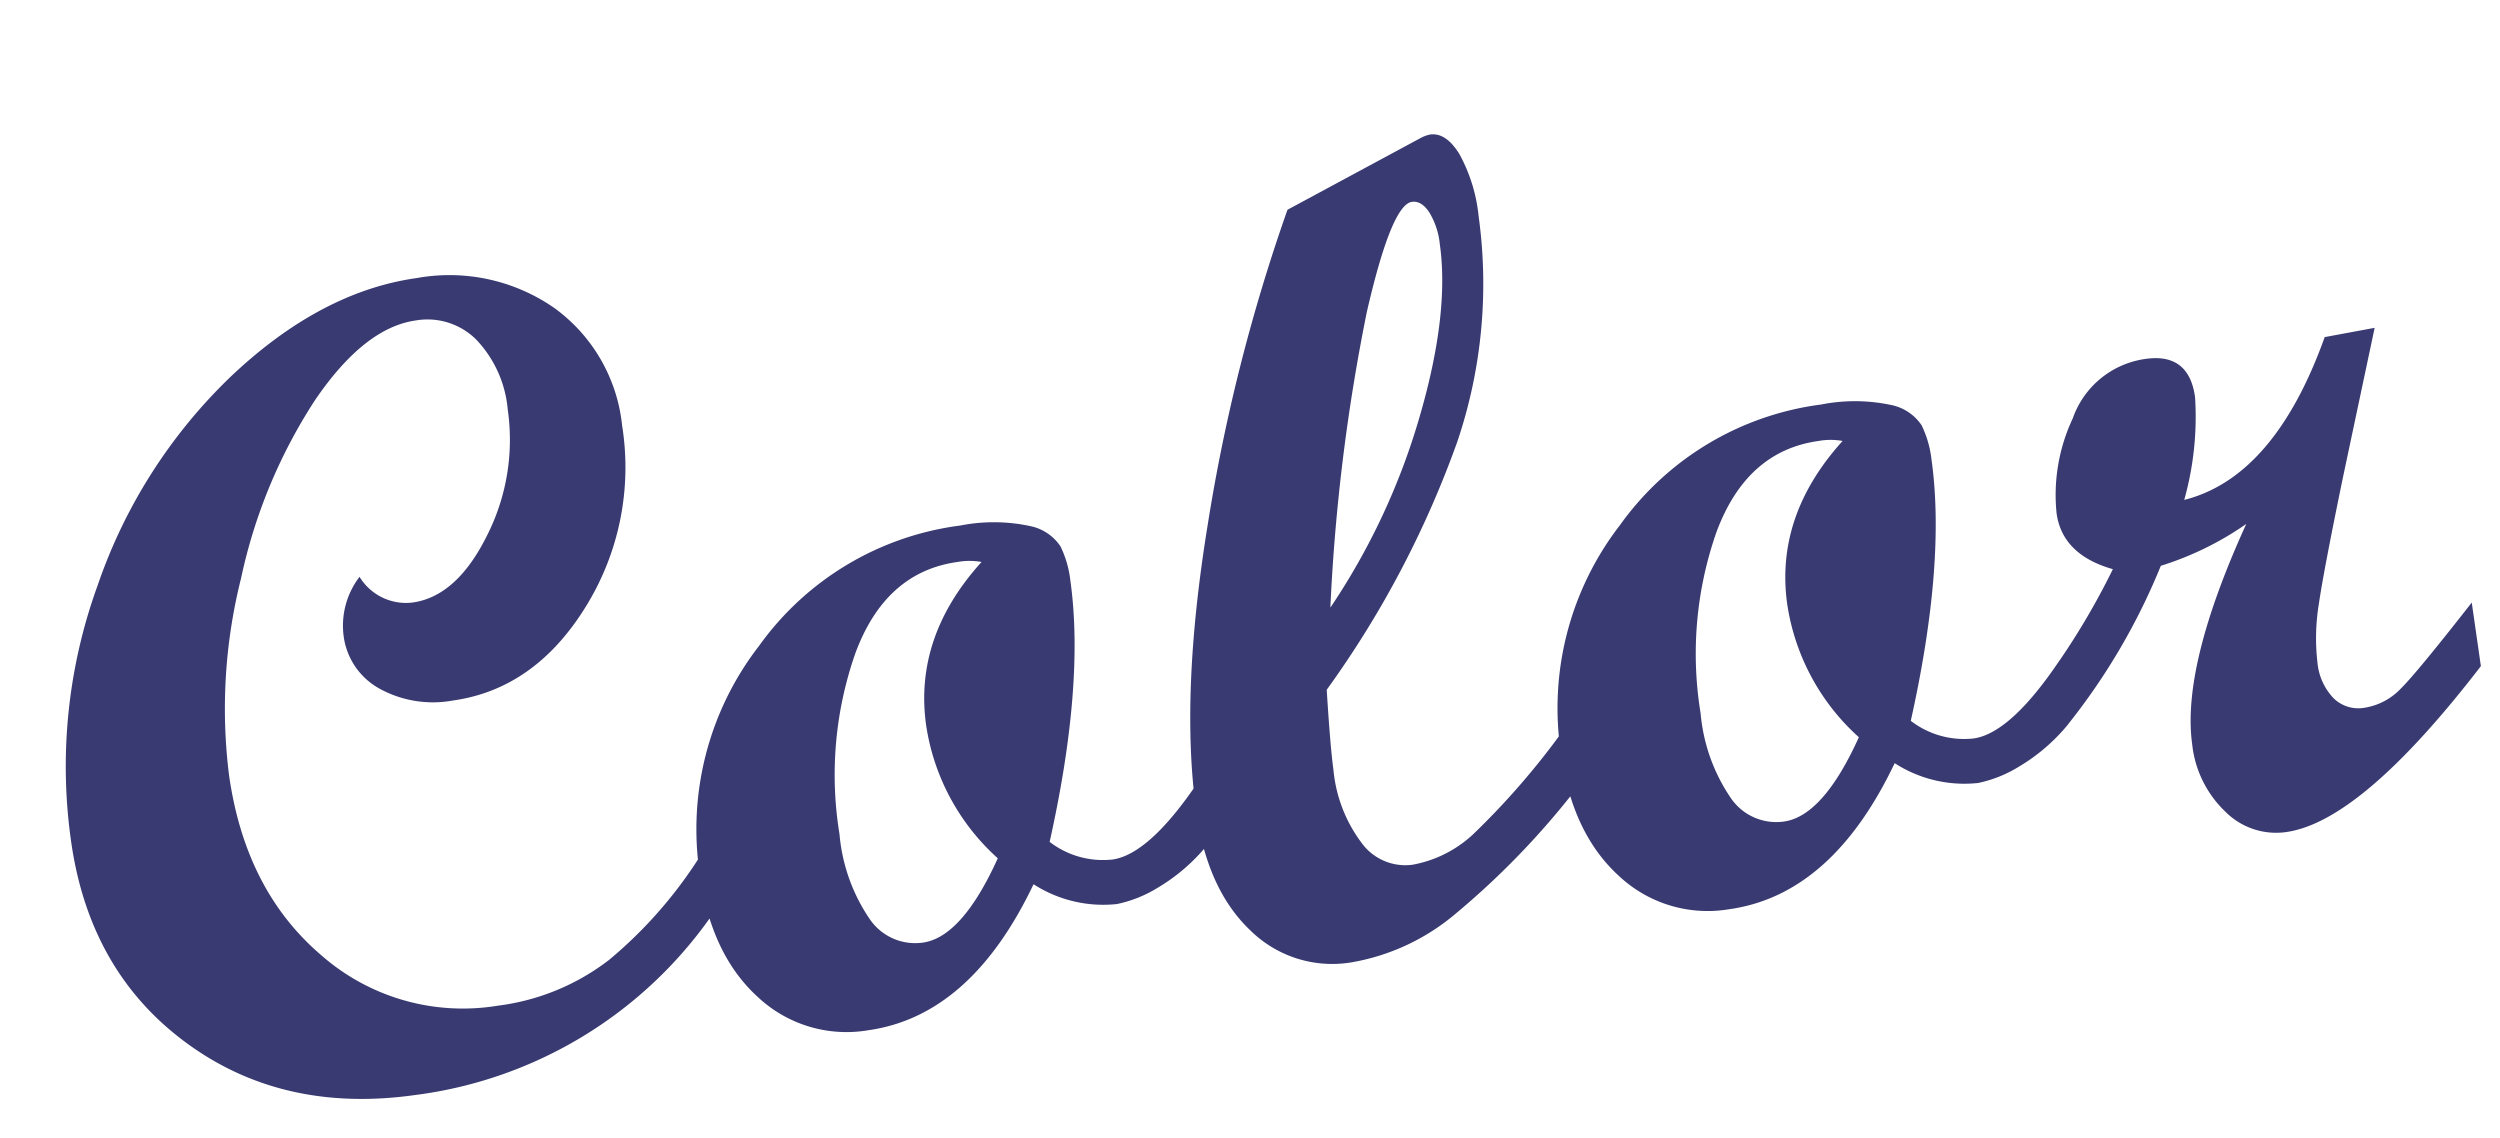 <svg xmlns="http://www.w3.org/2000/svg" width="179.698" height="81.765" viewBox="0 0 179.698 81.765">
  <path id="パス_75" data-name="パス 75" d="M44.864,48.392a30.746,30.746,0,0,1-22.933,9.823q-9.622,0-15.777-6.034T0,36.685A38.109,38.109,0,0,1,4.45,18.764,37.748,37.748,0,0,1,16.1,5.172Q23.294.08,30.23.08a13.2,13.2,0,0,1,9.482,3.488,11.937,11.937,0,0,1,3.669,9.061A19.006,19.006,0,0,1,38.95,25.2q-4.43,5.312-10.364,5.312a7.959,7.959,0,0,1-5.132-1.6,5.052,5.052,0,0,1-2-4.13,5.771,5.771,0,0,1,1.724-4.009A3.909,3.909,0,0,0,26.7,23.134q3.207,0,5.954-4.009a15.212,15.212,0,0,0,2.746-8.78,8.338,8.338,0,0,0-1.544-5.292,4.963,4.963,0,0,0-4.11-1.965q-3.729,0-7.958,4.651a37.9,37.9,0,0,0-7.056,11.948,38.421,38.421,0,0,0-2.827,13.872q0,8.379,4.751,13.752a15.425,15.425,0,0,0,12.088,5.372,16.437,16.437,0,0,0,8.379-2.155,31.876,31.876,0,0,0,7.738-6.745Zm35.963-.04A13.442,13.442,0,0,1,76.858,50.9a9.115,9.115,0,0,1-3.047.742,9.233,9.233,0,0,1-5.733-2.245q-5.773,8.74-13.231,8.74a9.317,9.317,0,0,1-7.537-3.488q-2.887-3.488-2.887-9.262a21.514,21.514,0,0,1,6.5-15.7,21.081,21.081,0,0,1,15.516-6.555,12.484,12.484,0,0,1,4.992.742,3.44,3.44,0,0,1,1.945,1.744,7.546,7.546,0,0,1,.361,2.526q0,7.5-4.089,18.4a6.283,6.283,0,0,0,4.29,1.884q2.686,0,6.9-4.691ZM67.6,25.94a4.829,4.829,0,0,0-1.724-.241q-5.212,0-8.159,5.453A26.415,26.415,0,0,0,54.767,43.9,12.788,12.788,0,0,0,56.05,50.2a3.95,3.95,0,0,0,3.568,2.245q2.847,0,6.174-5.252a16.037,16.037,0,0,1-3.769-10.184Q62.024,30.591,67.6,25.94Zm39.732,22.412a57.666,57.666,0,0,1-9.562,7.4,15.667,15.667,0,0,1-7.838,2.386,8.382,8.382,0,0,1-6.916-3.328q-2.626-3.328-2.626-8.941,0-8.42,3.648-20.207A128.615,128.615,0,0,1,92.9,3.929L103.079.16A2.545,2.545,0,0,1,103.8,0q1.163,0,1.9,1.7a11.71,11.71,0,0,1,.742,4.591,35.458,35.458,0,0,1-3.769,15.837A71.48,71.48,0,0,1,90.891,38.489q-.321,4.17-.321,5.733a10.337,10.337,0,0,0,1.283,5.533A3.88,3.88,0,0,0,95.261,51.8a8.645,8.645,0,0,0,4.611-1.564,54.837,54.837,0,0,0,7.457-6.5ZM91.974,32.676a48.9,48.9,0,0,0,8.259-12.688Q103.4,12.962,103.4,7.9a5.484,5.484,0,0,0-.441-2.389q-.441-.9-1.123-.9-1.483,0-4.31,7.388A138.563,138.563,0,0,0,91.974,32.676Zm51.359,15.676a13.442,13.442,0,0,1-3.969,2.546,9.115,9.115,0,0,1-3.047.742,9.233,9.233,0,0,1-5.733-2.245q-5.773,8.74-13.231,8.74a9.317,9.317,0,0,1-7.537-3.488q-2.887-3.488-2.887-9.262a21.514,21.514,0,0,1,6.5-15.7,21.081,21.081,0,0,1,15.516-6.555,12.484,12.484,0,0,1,4.992.742,3.44,3.44,0,0,1,1.945,1.744,7.546,7.546,0,0,1,.361,2.526q0,7.5-4.089,18.4a6.283,6.283,0,0,0,4.29,1.884q2.686,0,6.9-4.691ZM130.1,25.94a4.829,4.829,0,0,0-1.724-.241q-5.212,0-8.159,5.453a26.415,26.415,0,0,0-2.947,12.75,12.788,12.788,0,0,0,1.283,6.295,3.95,3.95,0,0,0,3.568,2.245q2.847,0,6.174-5.252a16.037,16.037,0,0,1-3.769-10.184Q124.529,30.591,130.1,25.94Zm43.18,22.412q-10.063,9.863-15.516,9.863a5.143,5.143,0,0,1-4.13-2.065,7.824,7.824,0,0,1-1.684-5.112q0-5.653,6.054-15.155a22.343,22.343,0,0,1-6.5,2.125,46.111,46.111,0,0,1-8.179,10.344h-.922V44.744a52.44,52.44,0,0,0,5.653-6.976q-3.448-1.524-3.448-4.531a12.931,12.931,0,0,1,2.1-6.6,6.474,6.474,0,0,1,5.793-3.508q3.127,0,3.127,3.207a22.087,22.087,0,0,1-1.8,7.217q6.655-.722,11.627-10.184l3.648-.16-3.729,10.264q-2.325,6.5-3.007,8.841a15.1,15.1,0,0,0-.682,4.15,4.252,4.252,0,0,0,.782,2.686,2.531,2.531,0,0,0,2.1,1,4.576,4.576,0,0,0,2.766-.982q1.323-.982,5.934-5.433Z" transform="translate(0 24.116) rotate(-8)" fill="#393a72"/>
</svg>
